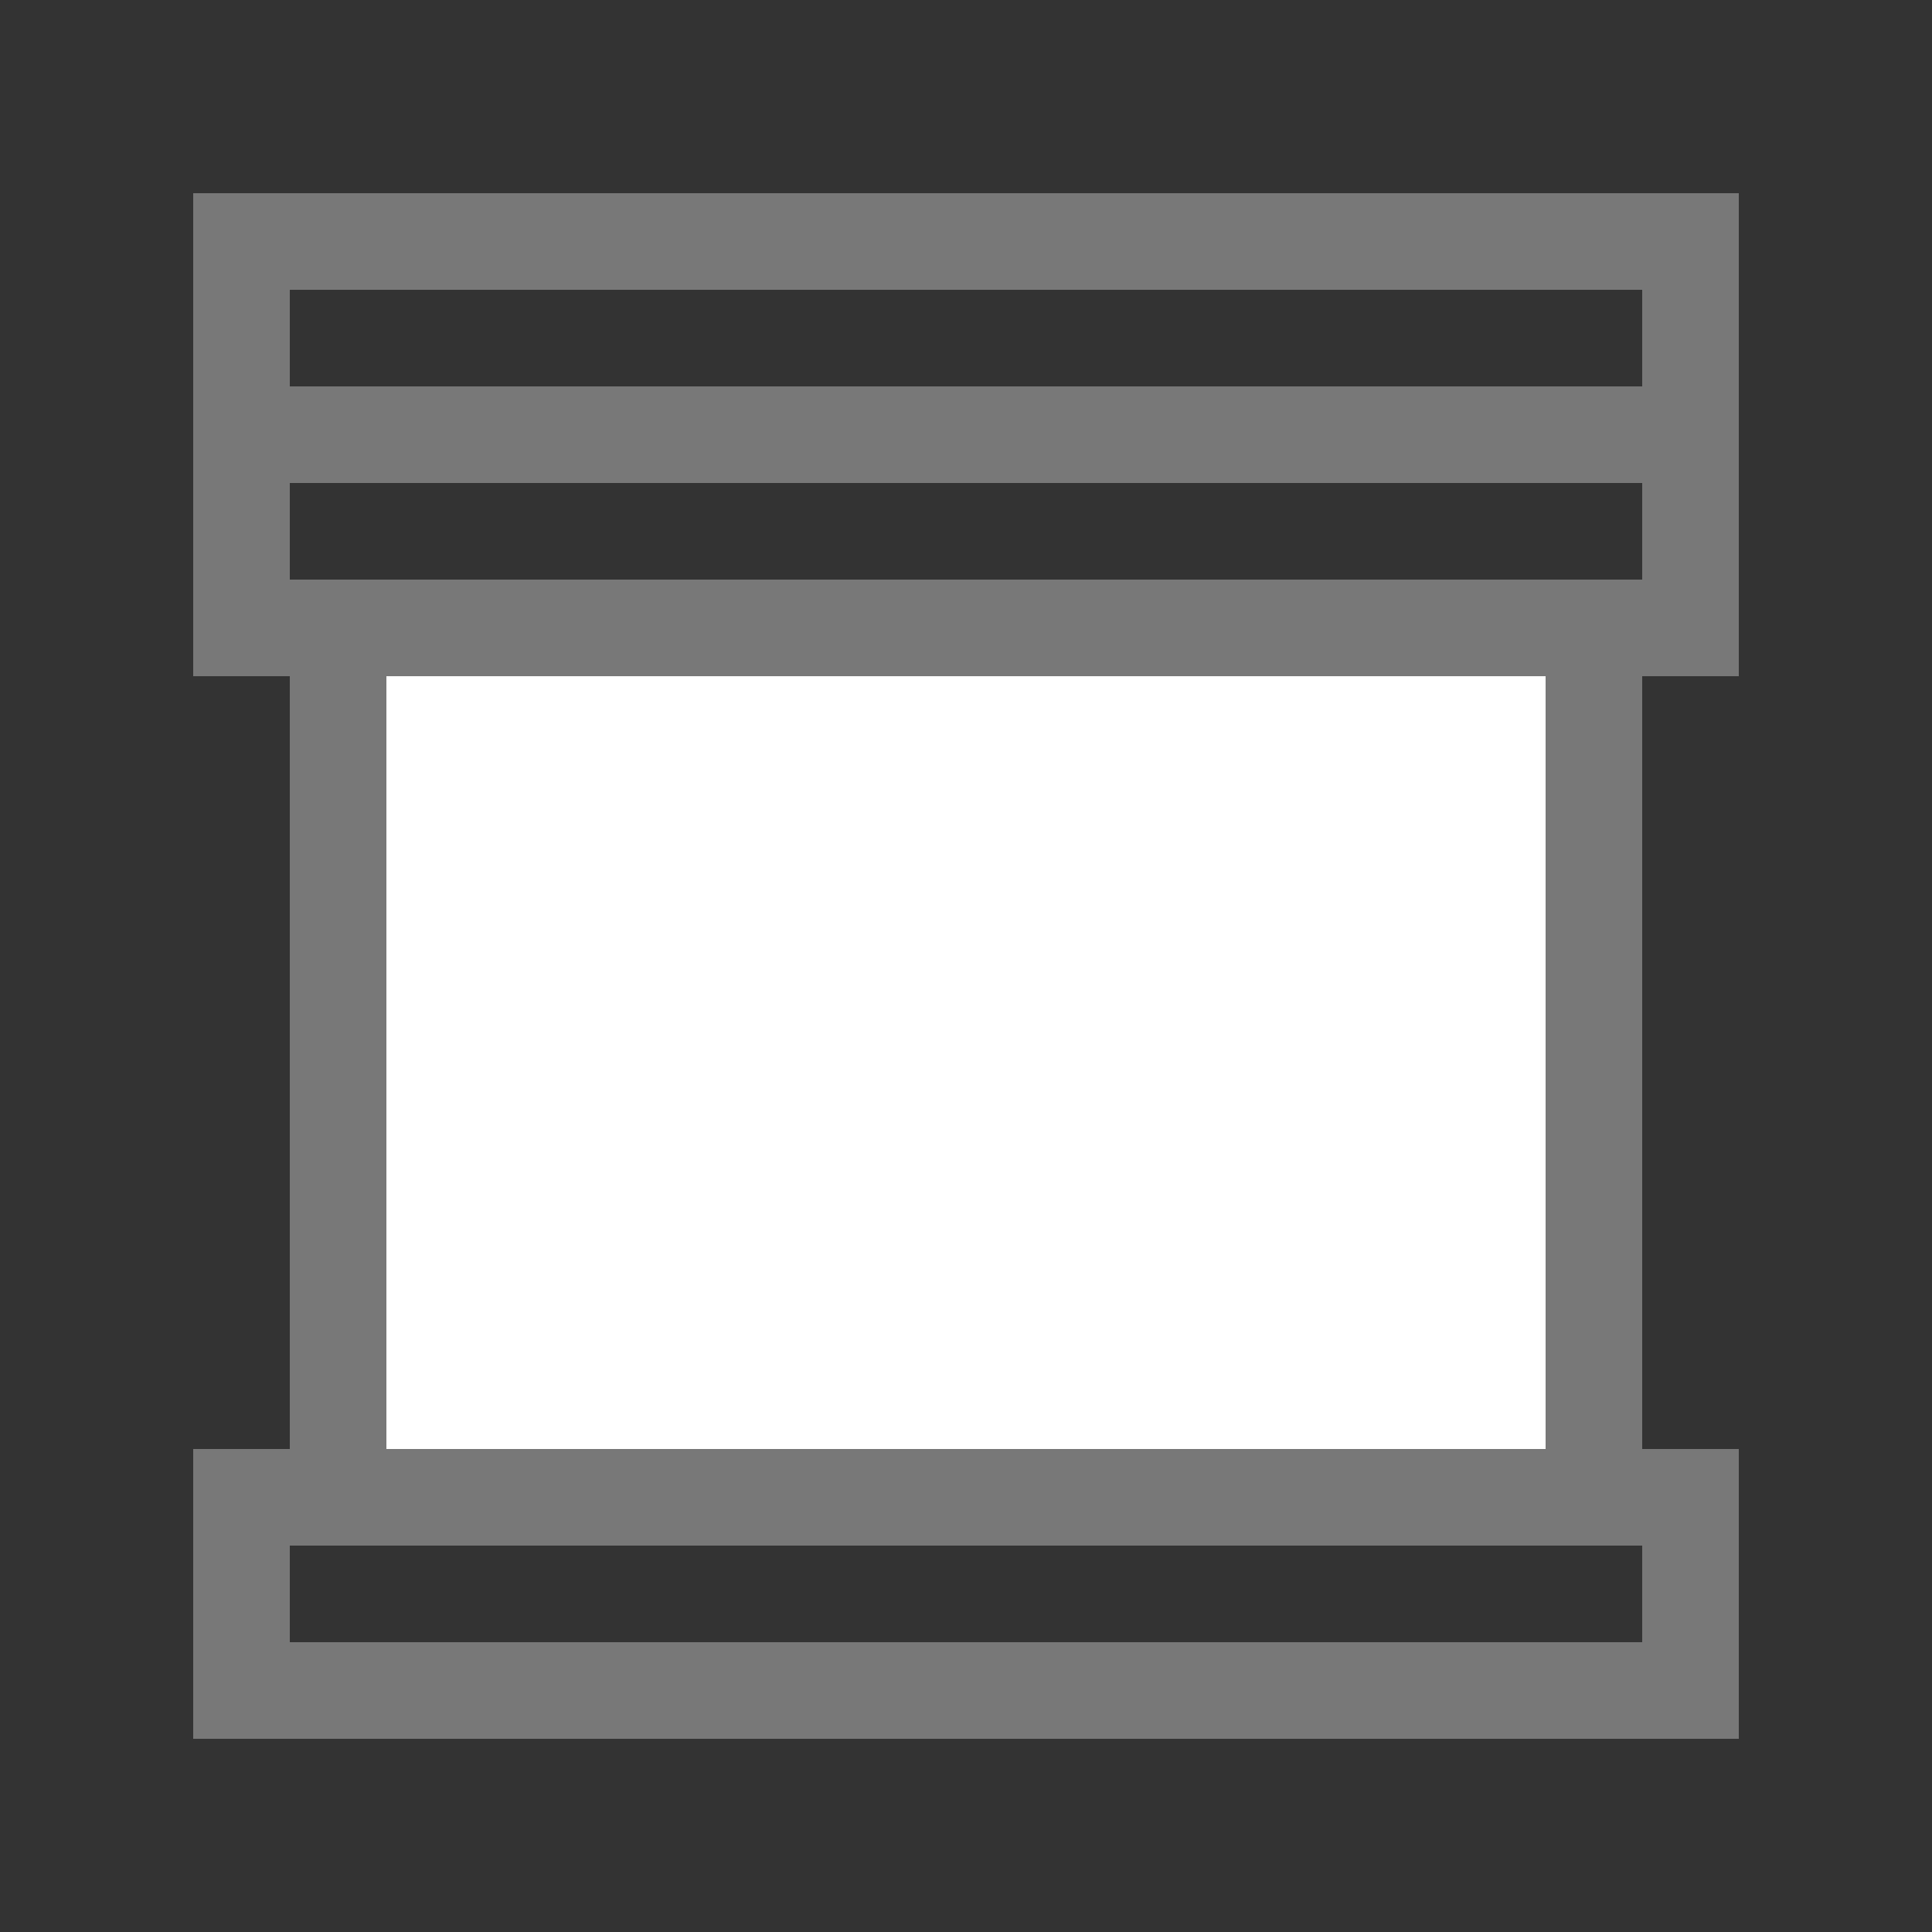 <?xml version="1.0" encoding="utf-8"?>
<!-- Generator: Adobe Illustrator 15.1.0, SVG Export Plug-In . SVG Version: 6.00 Build 0)  -->
<!DOCTYPE svg PUBLIC "-//W3C//DTD SVG 1.1//EN" "http://www.w3.org/Graphics/SVG/1.1/DTD/svg11.dtd">
<svg version="1.1" id="Layer_1" xmlns="http://www.w3.org/2000/svg" xmlns:xlink="http://www.w3.org/1999/xlink" x="0px" y="0px"
	 width="20px" height="20px" viewBox="0 0 20 20" enable-background="new 0 0 20 20" xml:space="preserve">
<rect x="0" y="0" width="20" height="20" fill="#333333" stroke="none"/>
<g>
	<g>
		<path fill-rule="evenodd" clip-rule="evenodd" fill="#787878" d="M2,2v5h1v8H2v3h16v-3h-1V7h1V2H2z M17,17H3v-1h14V17z M16,15H4V7
			h12V15z M17,6H3V5h14V6z M17,4H3V3h14V4z"/>
	</g>
</g>
<rect x="4" y="7" fill-rule="evenodd" clip-rule="evenodd" fill="#FFFFFF" width="12" height="8"/>
</svg>
